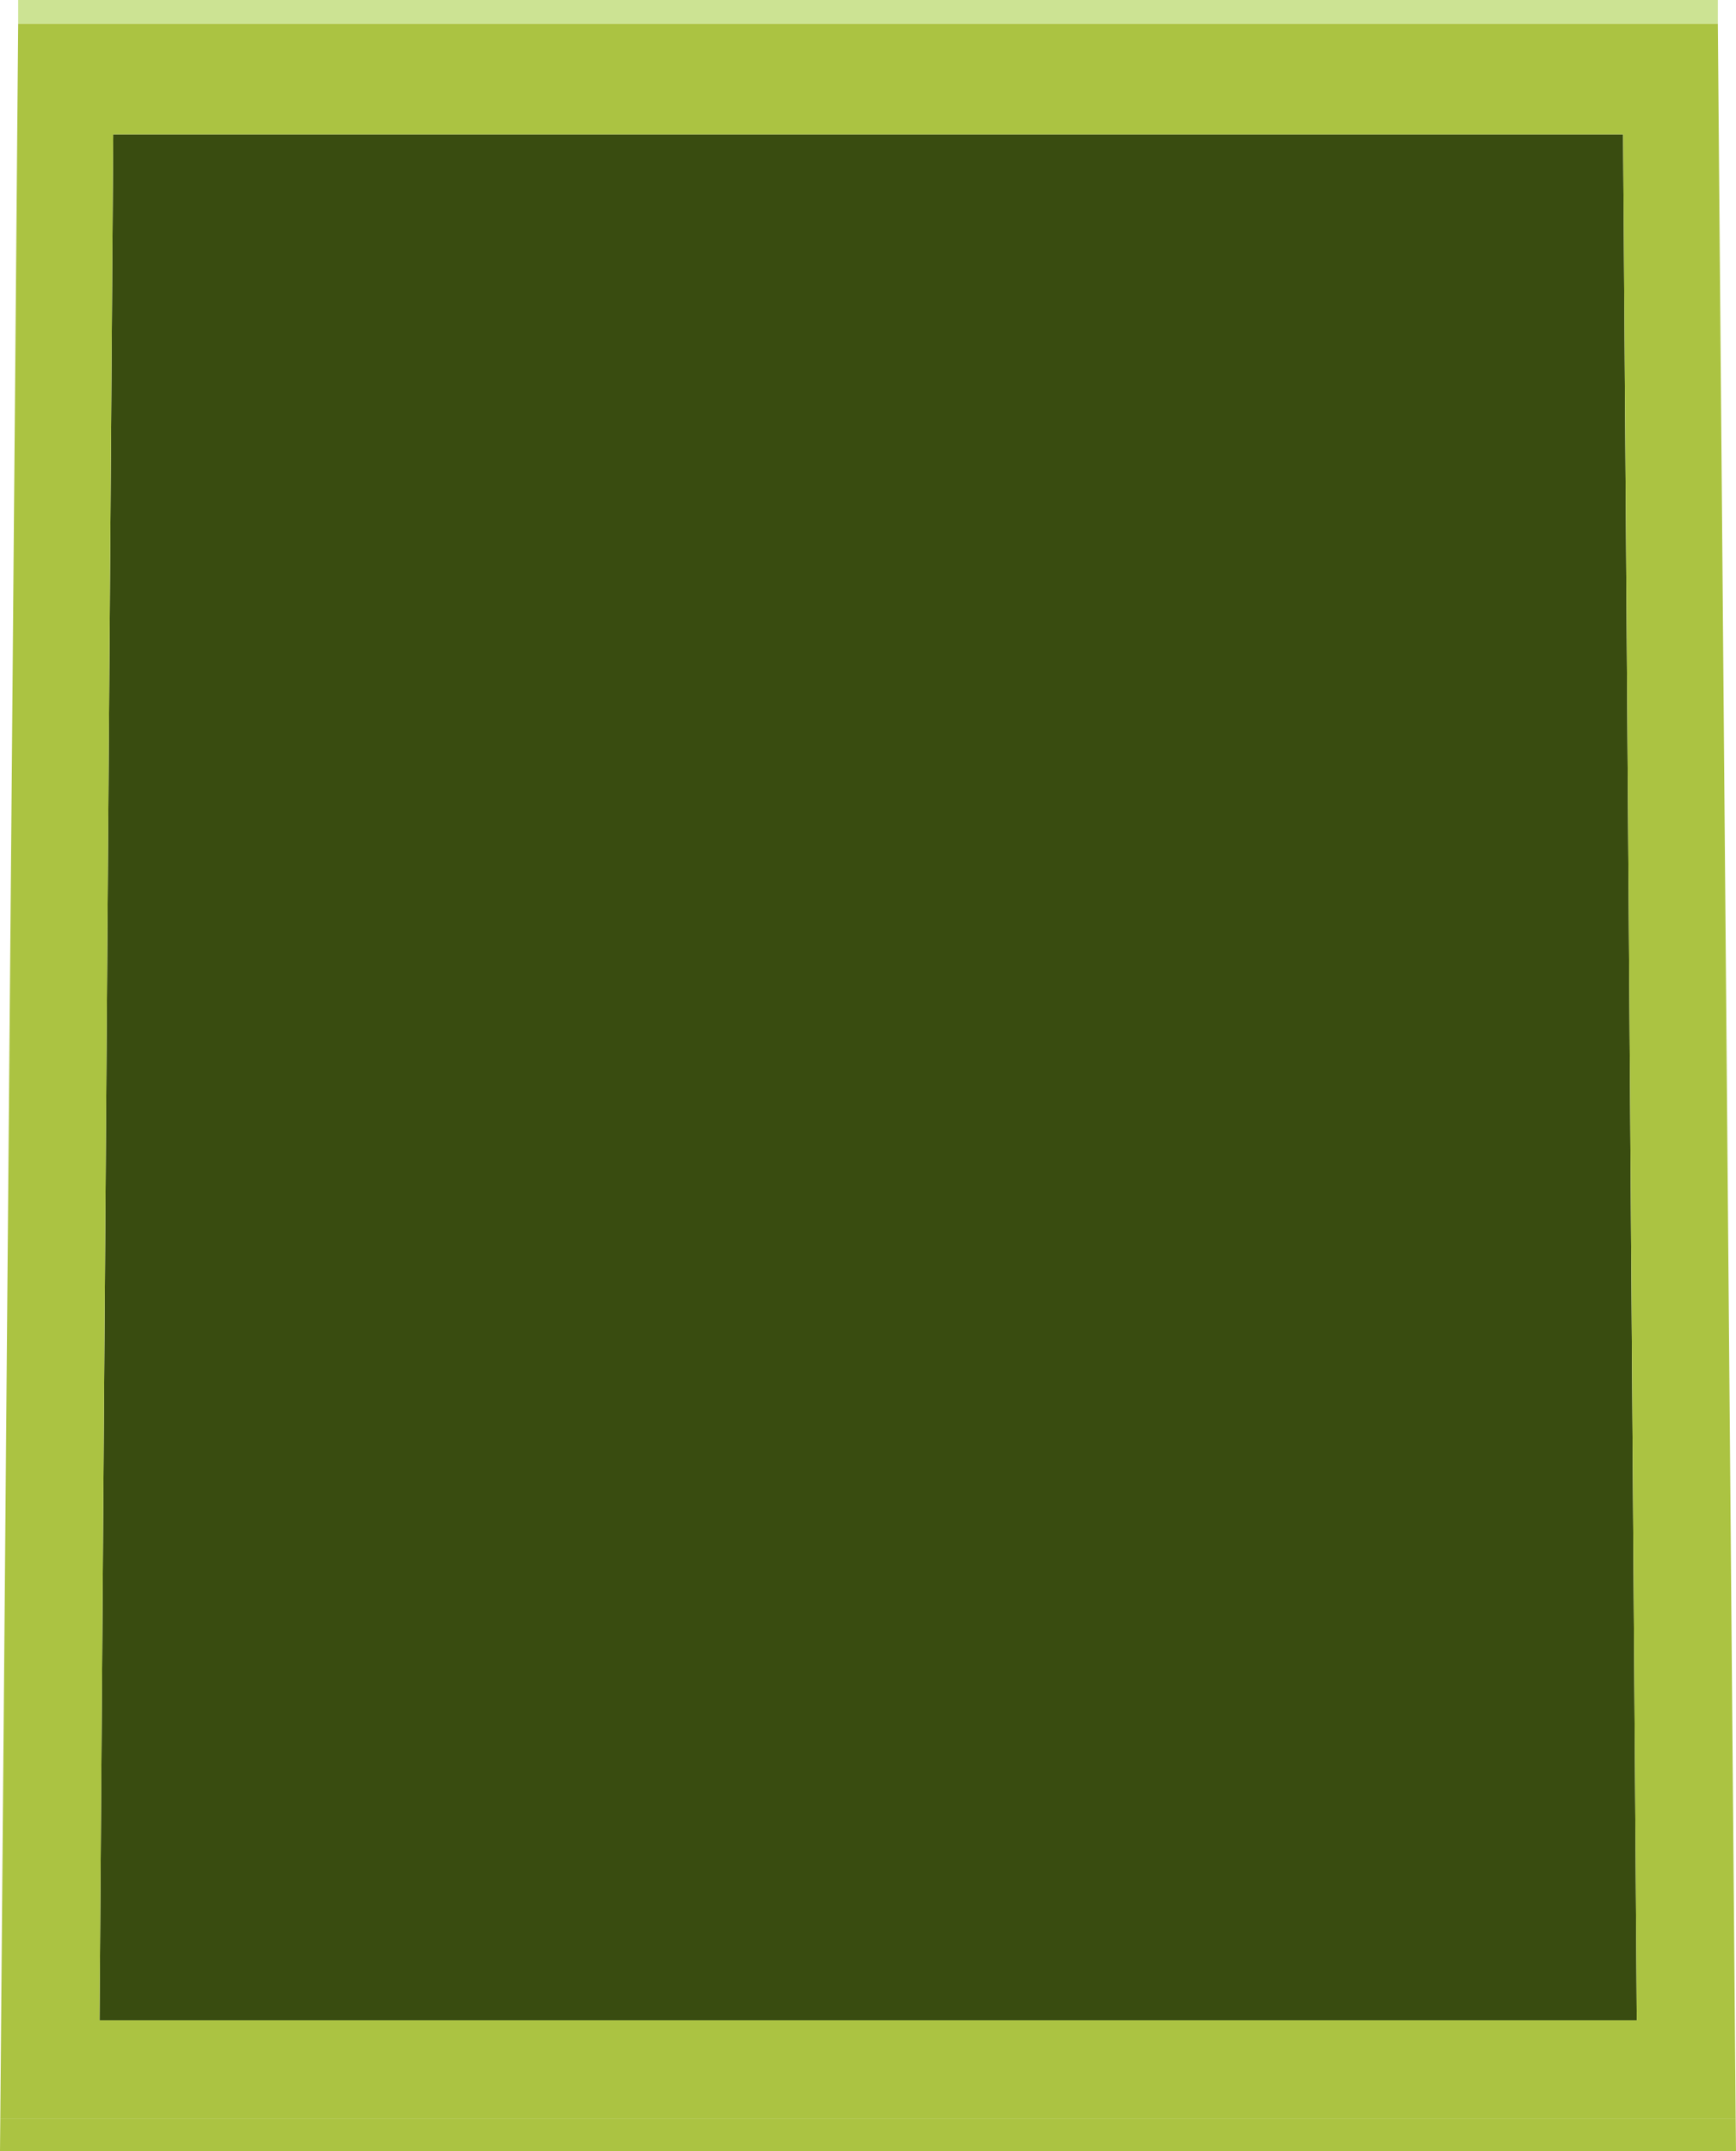 <?xml version="1.0" encoding="UTF-8" standalone="no"?>
<svg xmlns:xlink="http://www.w3.org/1999/xlink" height="360.9px" width="291.3px" xmlns="http://www.w3.org/2000/svg">
  <g transform="matrix(1.0, 0.0, 0.0, 1.0, 145.65, 180.45)">
    <path d="M145.65 180.45 L-145.65 180.45 -145.6 174.95 145.6 174.95 145.65 180.45" fill="#abc342" fill-rule="evenodd" stroke="none"/>
    <path d="M-142.6 -176.45 L-142.6 -180.45 142.6 -180.45 142.6 -176.45 -142.6 -176.45" fill="#cce393" fill-rule="evenodd" stroke="none"/>
    <path d="M126.7 -157.9 L129.0 158.5 -128.95 158.5 -126.65 -157.9 126.7 -157.9" fill="#394c10" fill-rule="evenodd" stroke="none"/>
    <path d="M142.6 -176.45 L145.6 174.95 -145.6 174.95 -142.6 -176.45 142.6 -176.45 M126.7 -157.9 L-126.65 -157.9 -128.95 158.5 129.0 158.5 126.7 -157.9" fill="#abc342" fill-rule="evenodd" stroke="none"/>
  </g>
</svg>
